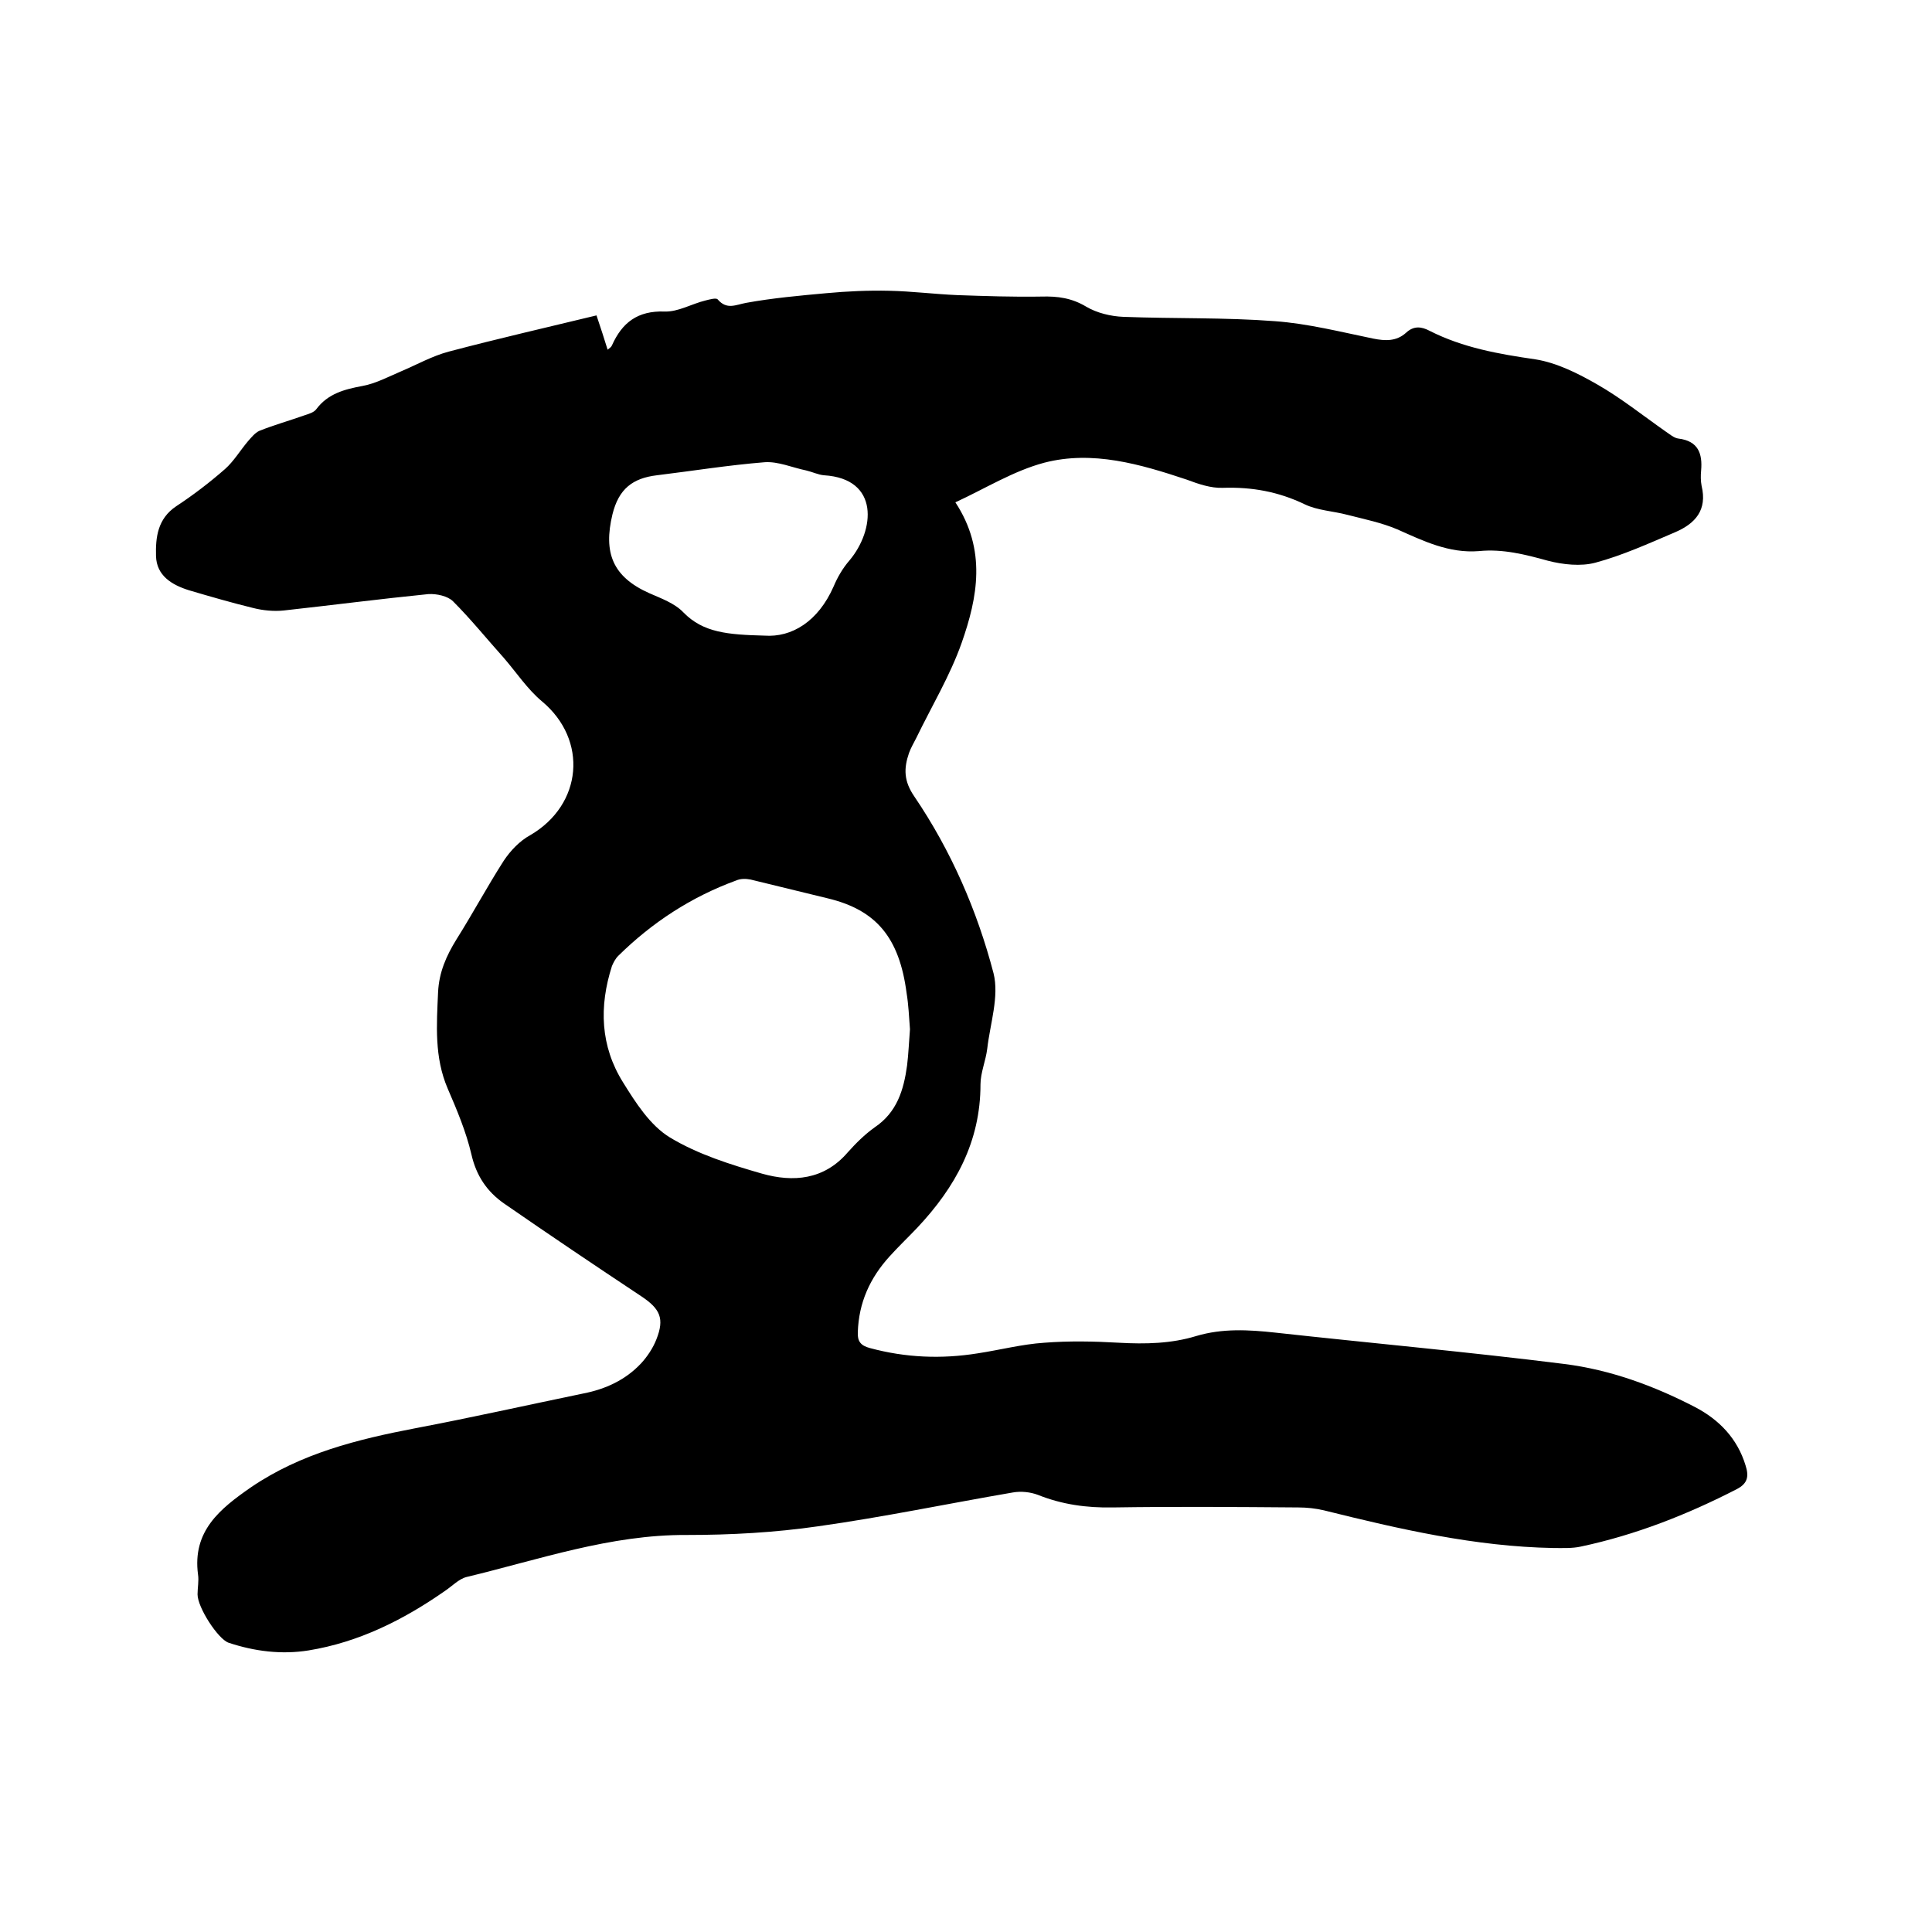 <svg enable-background="new 0 0 400 400" viewBox="0 0 400 400" xmlns="http://www.w3.org/2000/svg"><path d="m123.5 65.3c.9 2.7 1.6 4.8 2.3 7.1.4-.3.8-.6.9-.9 2.1-4.7 5.3-7.2 10.9-7 2.8.1 5.6-1.6 8.5-2.3.8-.2 2.2-.6 2.5-.2 1.9 2.2 3.7 1.1 5.9.7 5.5-1 11.1-1.5 16.6-2 4.3-.4 8.7-.6 13-.5 4.7.1 9.4.7 14.1.9 5.8.2 11.6.4 17.4.3 3.4-.1 6.3.3 9.3 2.1 2.2 1.3 5.1 2 7.7 2.1 10.5.4 21 .1 31.4.9 6.8.5 13.5 2.2 20.3 3.6 2.5.5 4.8.6 6.8-1.2 1.6-1.5 3.2-1.3 4.9-.4 6.9 3.5 14.3 4.8 21.9 5.9 4.4.7 8.8 2.9 12.8 5.2 4.9 2.8 9.4 6.4 14.1 9.7.9.6 1.8 1.4 2.7 1.5 4.1.5 5 3.1 4.7 6.6-.1 1-.1 2.2.1 3.2 1.2 5-1.3 7.8-5.5 9.6-5.4 2.3-10.9 4.8-16.5 6.3-3 .8-6.7.4-9.8-.4-4.7-1.3-9.4-2.5-14.3-2-6.2.5-11.5-2.1-16.9-4.5-3.3-1.4-6.8-2.1-10.3-3-3-.8-6.2-.9-8.9-2.2-5.4-2.6-10.9-3.6-16.9-3.4-2.5.1-5.1-.8-7.5-1.7-9.6-3.2-19.5-6.1-29.5-3.5-6.4 1.7-12.3 5.4-18.4 8.2 6.5 9.9 4.6 19.7 1.3 29.1-2.4 6.8-6.2 13.1-9.4 19.7-.5 1-1.1 2-1.5 3.1-1.1 3.2-1.1 5.8 1.1 9 7.6 11.2 13 23.6 16.4 36.6 1.2 4.8-.7 10.4-1.3 15.6-.3 2.5-1.4 5-1.4 7.4 0 11.9-5.2 21.3-13.1 29.7-1.9 2-3.9 3.9-5.7 5.9-4.1 4.5-6.4 9.6-6.6 15.7-.1 1.9.6 2.8 2.5 3.3 7.4 2 14.8 2.3 22.3 1.1 4.6-.7 9.2-1.9 13.8-2.2 5.1-.4 10.3-.3 15.5 0 5.4.3 10.8.2 16-1.4 5.4-1.6 10.8-1.3 16.3-.7 20 2.2 40 4 59.9 6.5 9.5 1.2 18.5 4.5 27 8.9 5 2.6 8.8 6.5 10.5 12.1.7 2.2.5 3.7-1.8 4.9-10.3 5.3-21 9.5-32.3 11.9-1.8.4-3.8.3-5.7.3-16.2-.3-31.8-3.9-47.5-7.8-1.7-.4-3.5-.6-5.3-.6-12.8-.1-25.6-.2-38.4 0-5.4.1-10.5-.6-15.5-2.6-1.6-.6-3.5-.8-5.2-.5-13.4 2.3-26.8 5.1-40.3 7-9 1.3-18.1 1.8-27.2 1.8-15.8-.1-30.6 5.1-45.6 8.7-1.6.4-3 1.9-4.5 2.9-8.6 6-17.8 10.6-28.2 12.3-5.6.9-11.2.2-16.6-1.6-2.2-.8-6.4-7.3-6.4-10 0-1.4.3-2.8.1-4.1-1.2-9 4.5-13.6 11-18.1 10.3-7 22-9.9 34-12.2 11.6-2.2 23.2-4.8 34.8-7.2 4.6-.9 8.7-2.8 11.9-6.2 1.3-1.4 2.5-3.2 3.2-5 1.7-4.3.8-6.3-3.1-8.9-9.5-6.3-19-12.7-28.4-19.2-3.6-2.5-5.8-5.8-6.8-10.2-1.1-4.7-3-9.2-4.9-13.6-2.8-6.5-2.3-13.2-2-20 .2-4.1 1.7-7.5 3.8-10.9 3.4-5.4 6.4-11 9.8-16.3 1.4-2.1 3.3-4.1 5.5-5.3 10.8-6.3 12-19.7 2.4-27.7-3-2.5-5.3-6-7.9-9-3.5-3.9-6.8-8-10.5-11.7-1.1-1.1-3.4-1.6-5.1-1.5-10 1-20 2.3-30 3.4-2 .2-4.2 0-6.2-.5-4.5-1.1-9-2.4-13.4-3.7-3.5-1.1-6.7-3-6.8-7.1-.1-3.8.3-7.7 4.2-10.3 3.5-2.3 6.9-4.9 10.1-7.7 1.8-1.6 3.1-3.8 4.7-5.7.7-.8 1.5-1.8 2.4-2.2 3-1.2 6.2-2.1 9.3-3.2.9-.3 2-.6 2.5-1.3 2.4-3.2 5.8-4.1 9.6-4.8 2.7-.5 5.3-1.9 7.9-3 3.3-1.4 6.5-3.2 9.9-4.1 10.2-2.7 20.3-5 30.6-7.5zm64.9 147.8c-.2-2.6-.3-5.1-.7-7.5-1.5-11.5-6.3-17.2-16.3-19.6-5.3-1.3-10.7-2.6-16-3.9-1-.2-2.1-.2-3 .2-9.3 3.4-17.4 8.7-24.4 15.6-.6.6-1 1.4-1.3 2.1-2.7 8.4-2.4 16.6 2.3 24.1 2.6 4.2 5.6 8.9 9.7 11.4 5.8 3.5 12.5 5.6 19.1 7.5 6.4 1.8 12.8 1.3 17.7-4.4 1.7-1.9 3.5-3.7 5.6-5.2 4.6-3.1 6-7.7 6.7-12.8.3-2.4.4-5.1.6-7.5zm-30.1-81.5c5.6.4 11.1-2.9 14.3-10.2.8-1.9 1.9-3.8 3.3-5.4 5.2-6.2 6.3-16.9-5.3-17.6-1.2-.1-2.4-.7-3.7-1-2.9-.6-5.8-1.9-8.6-1.7-7.5.6-14.9 1.8-22.3 2.7-5 .6-7.9 2.8-9.2 8.1-1.9 7.9 0 12.9 7.6 16.3 2.5 1.1 5.3 2.1 7.1 4 4.1 4.2 9.2 4.6 16.8 4.8z"/></svg>